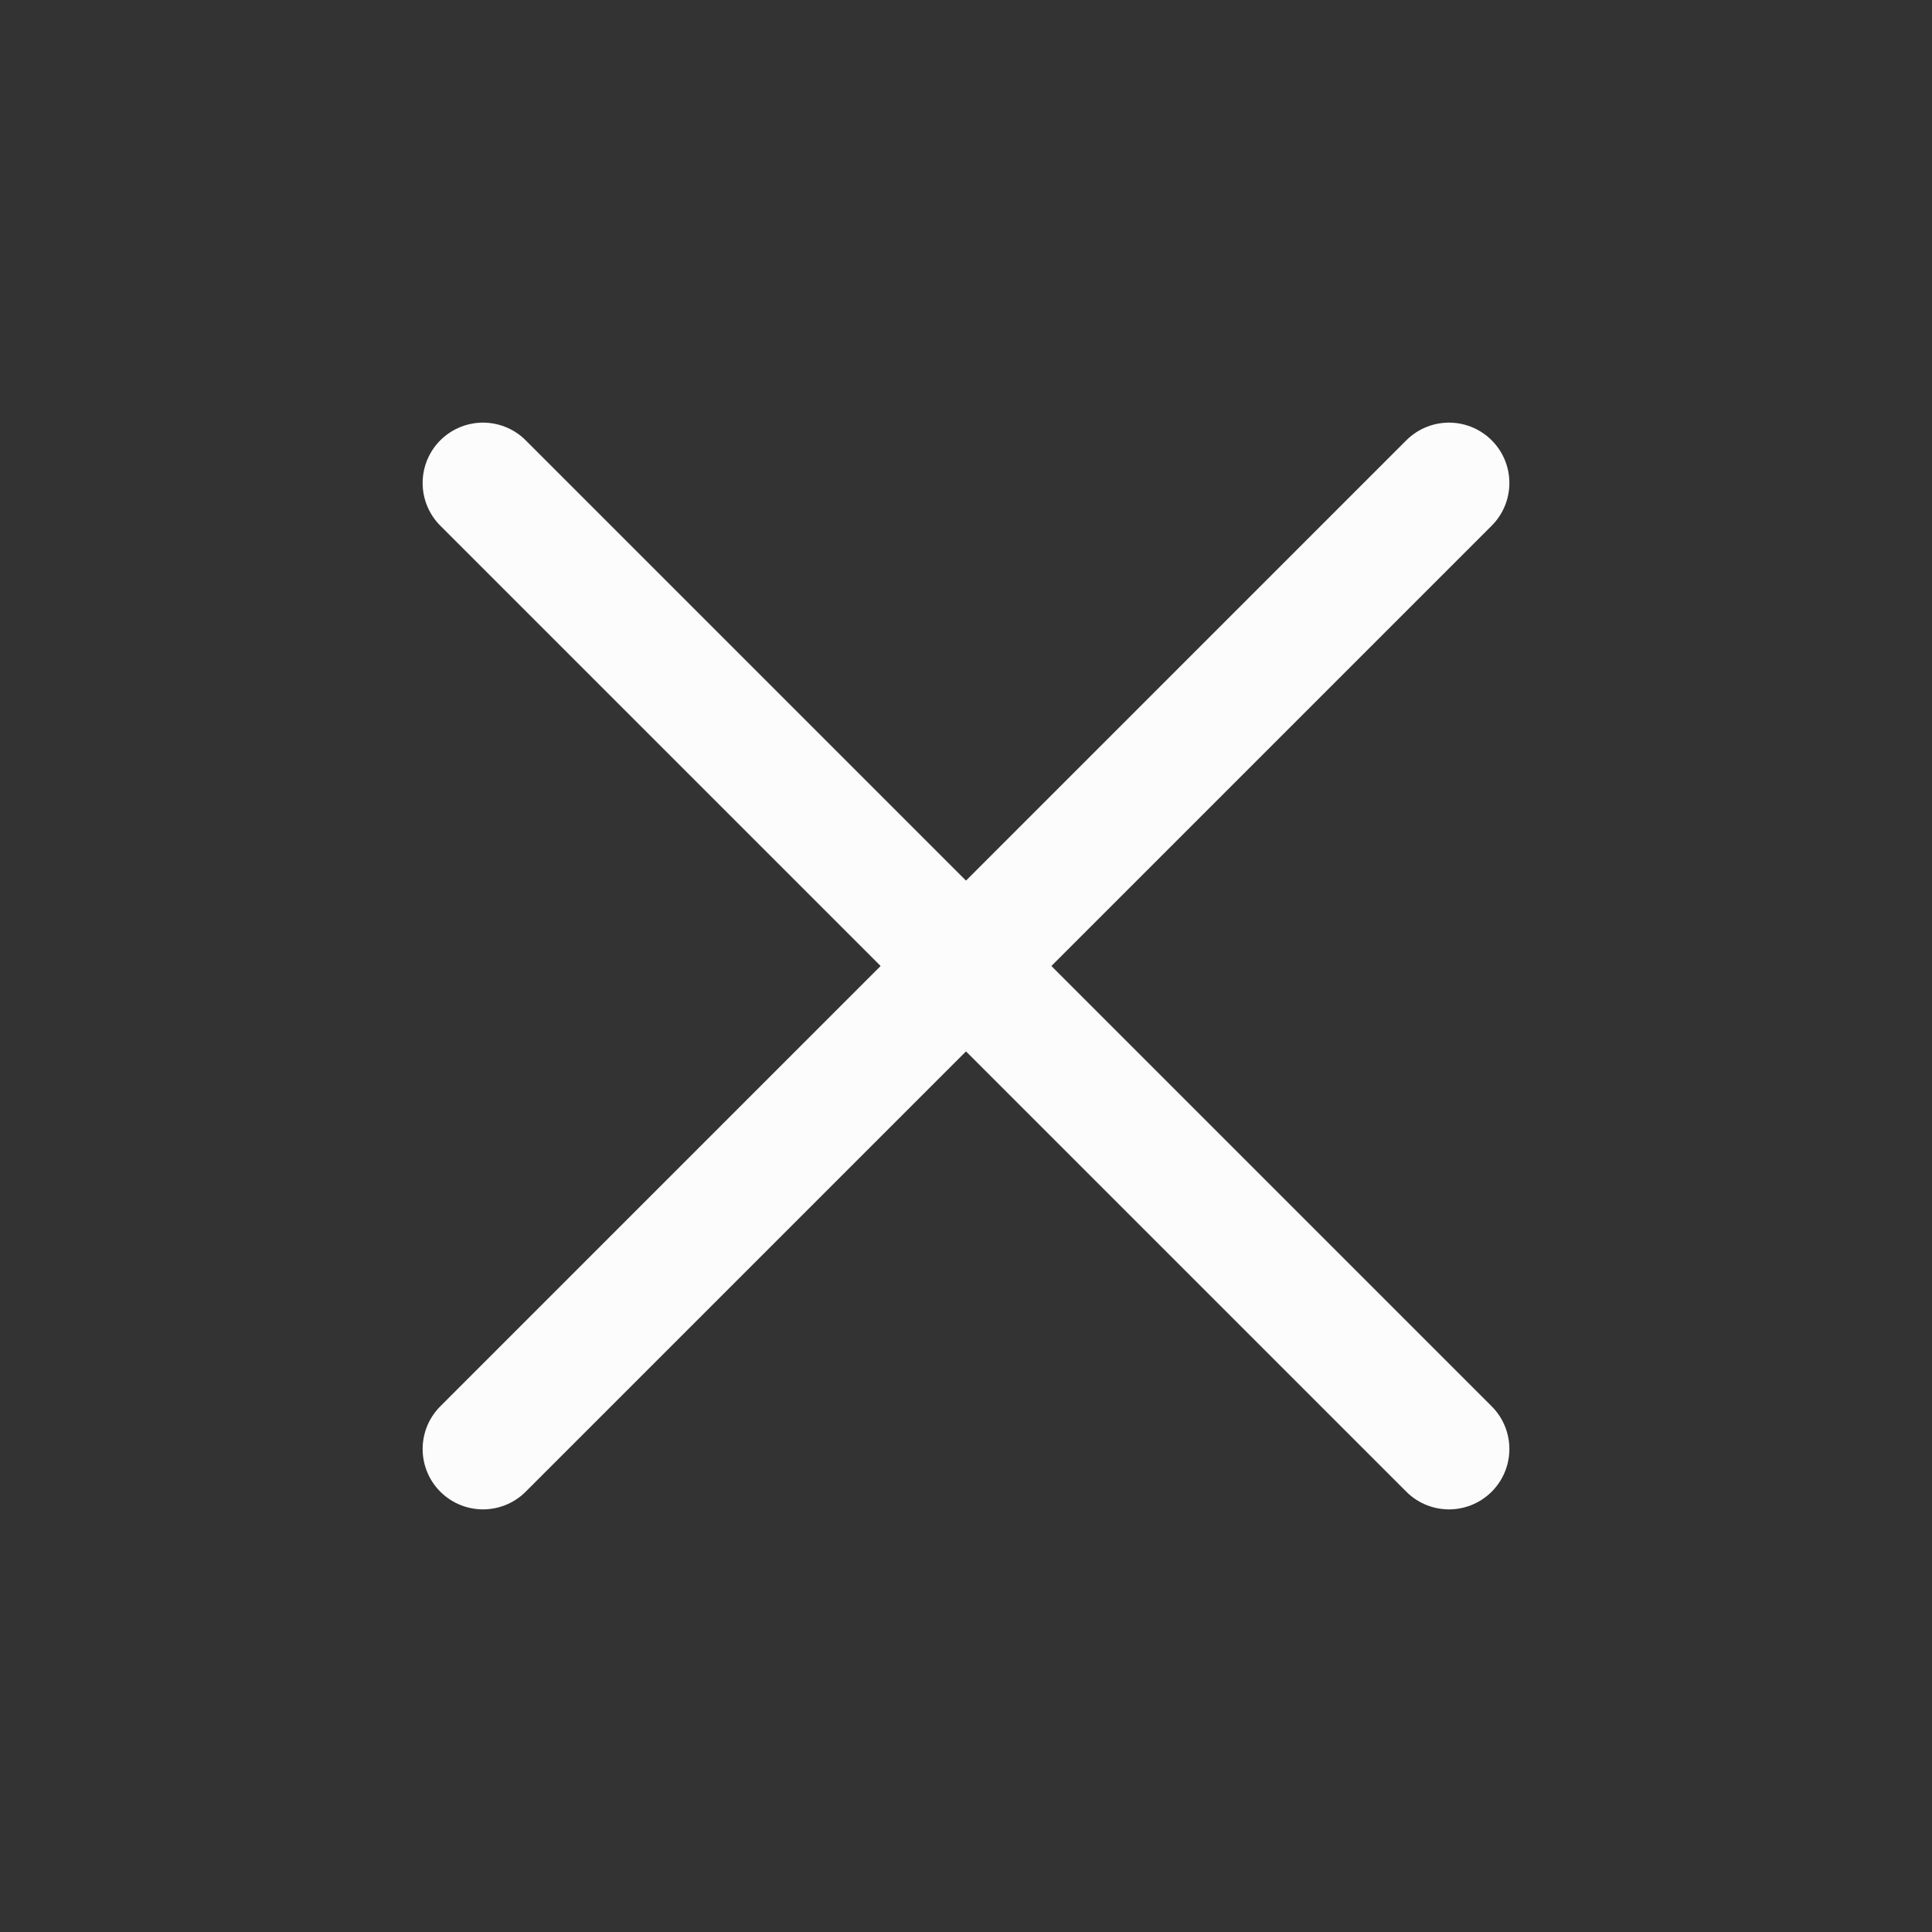 <svg width="40" height="40" viewBox="0 0 40 40" fill="none" xmlns="http://www.w3.org/2000/svg">
<rect x="0" y="0" width="40" height="40" fill="#333333" stroke="none"/>
<path d="M30 10L10 30" stroke="#FCFCFC" stroke-width="2.5" stroke-linecap="round" stroke-linejoin="round"/>
<path d="M10 10L30 30" stroke="#FCFCFC" stroke-width="2.5" stroke-linecap="round" stroke-linejoin="round"/>
</svg>
